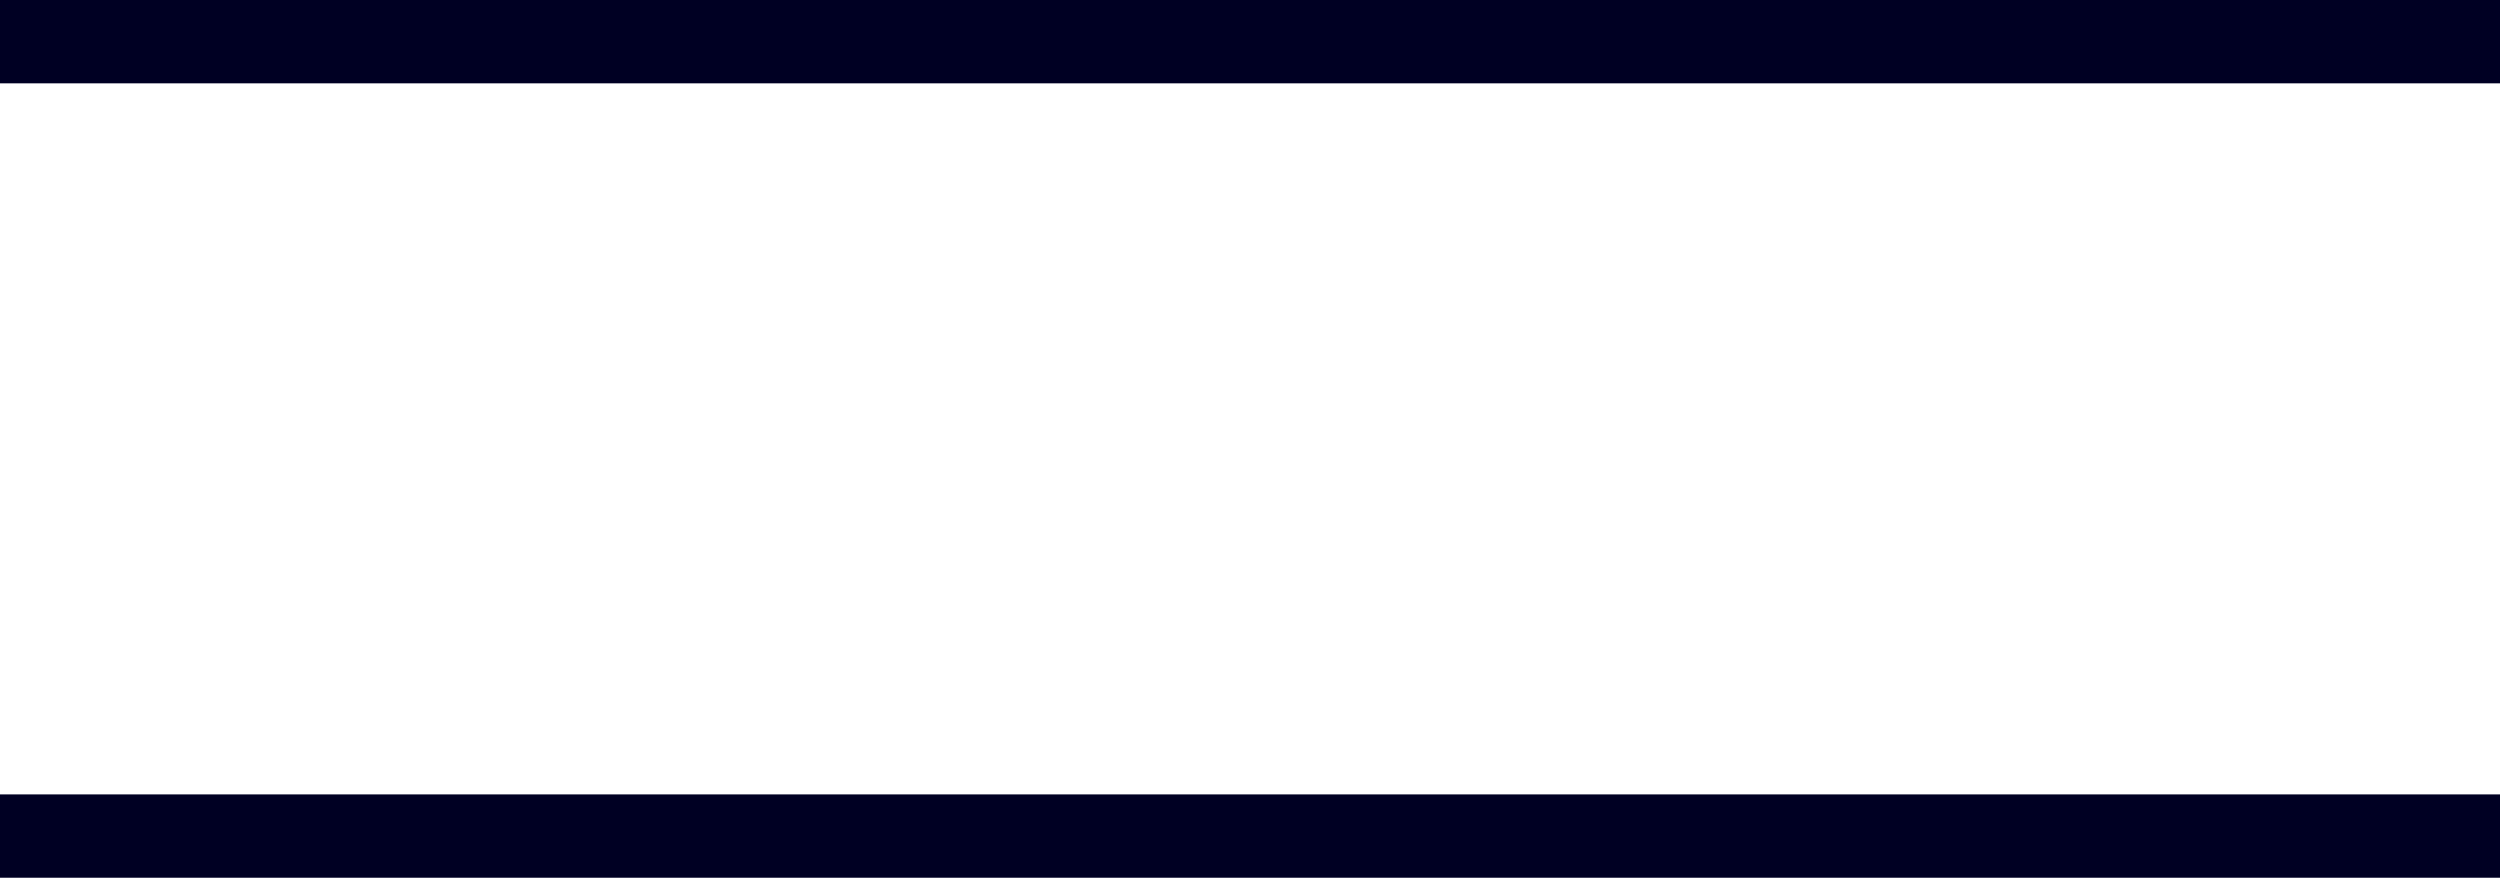 <svg xmlns="http://www.w3.org/2000/svg" width="30" height="10.533" viewBox="0 0 30 10.533"><g id="Group_1136" data-name="Group 1136" transform="translate(0 0.5)"><path id="Path_150" data-name="Path 150" d="M0,0H30" fill="none" stroke="#000023" stroke-width="1"></path><line id="Line_2" data-name="Line 2" x2="30" transform="translate(0 9.533)" fill="none" stroke="#000023" stroke-width="1"></line></g></svg>